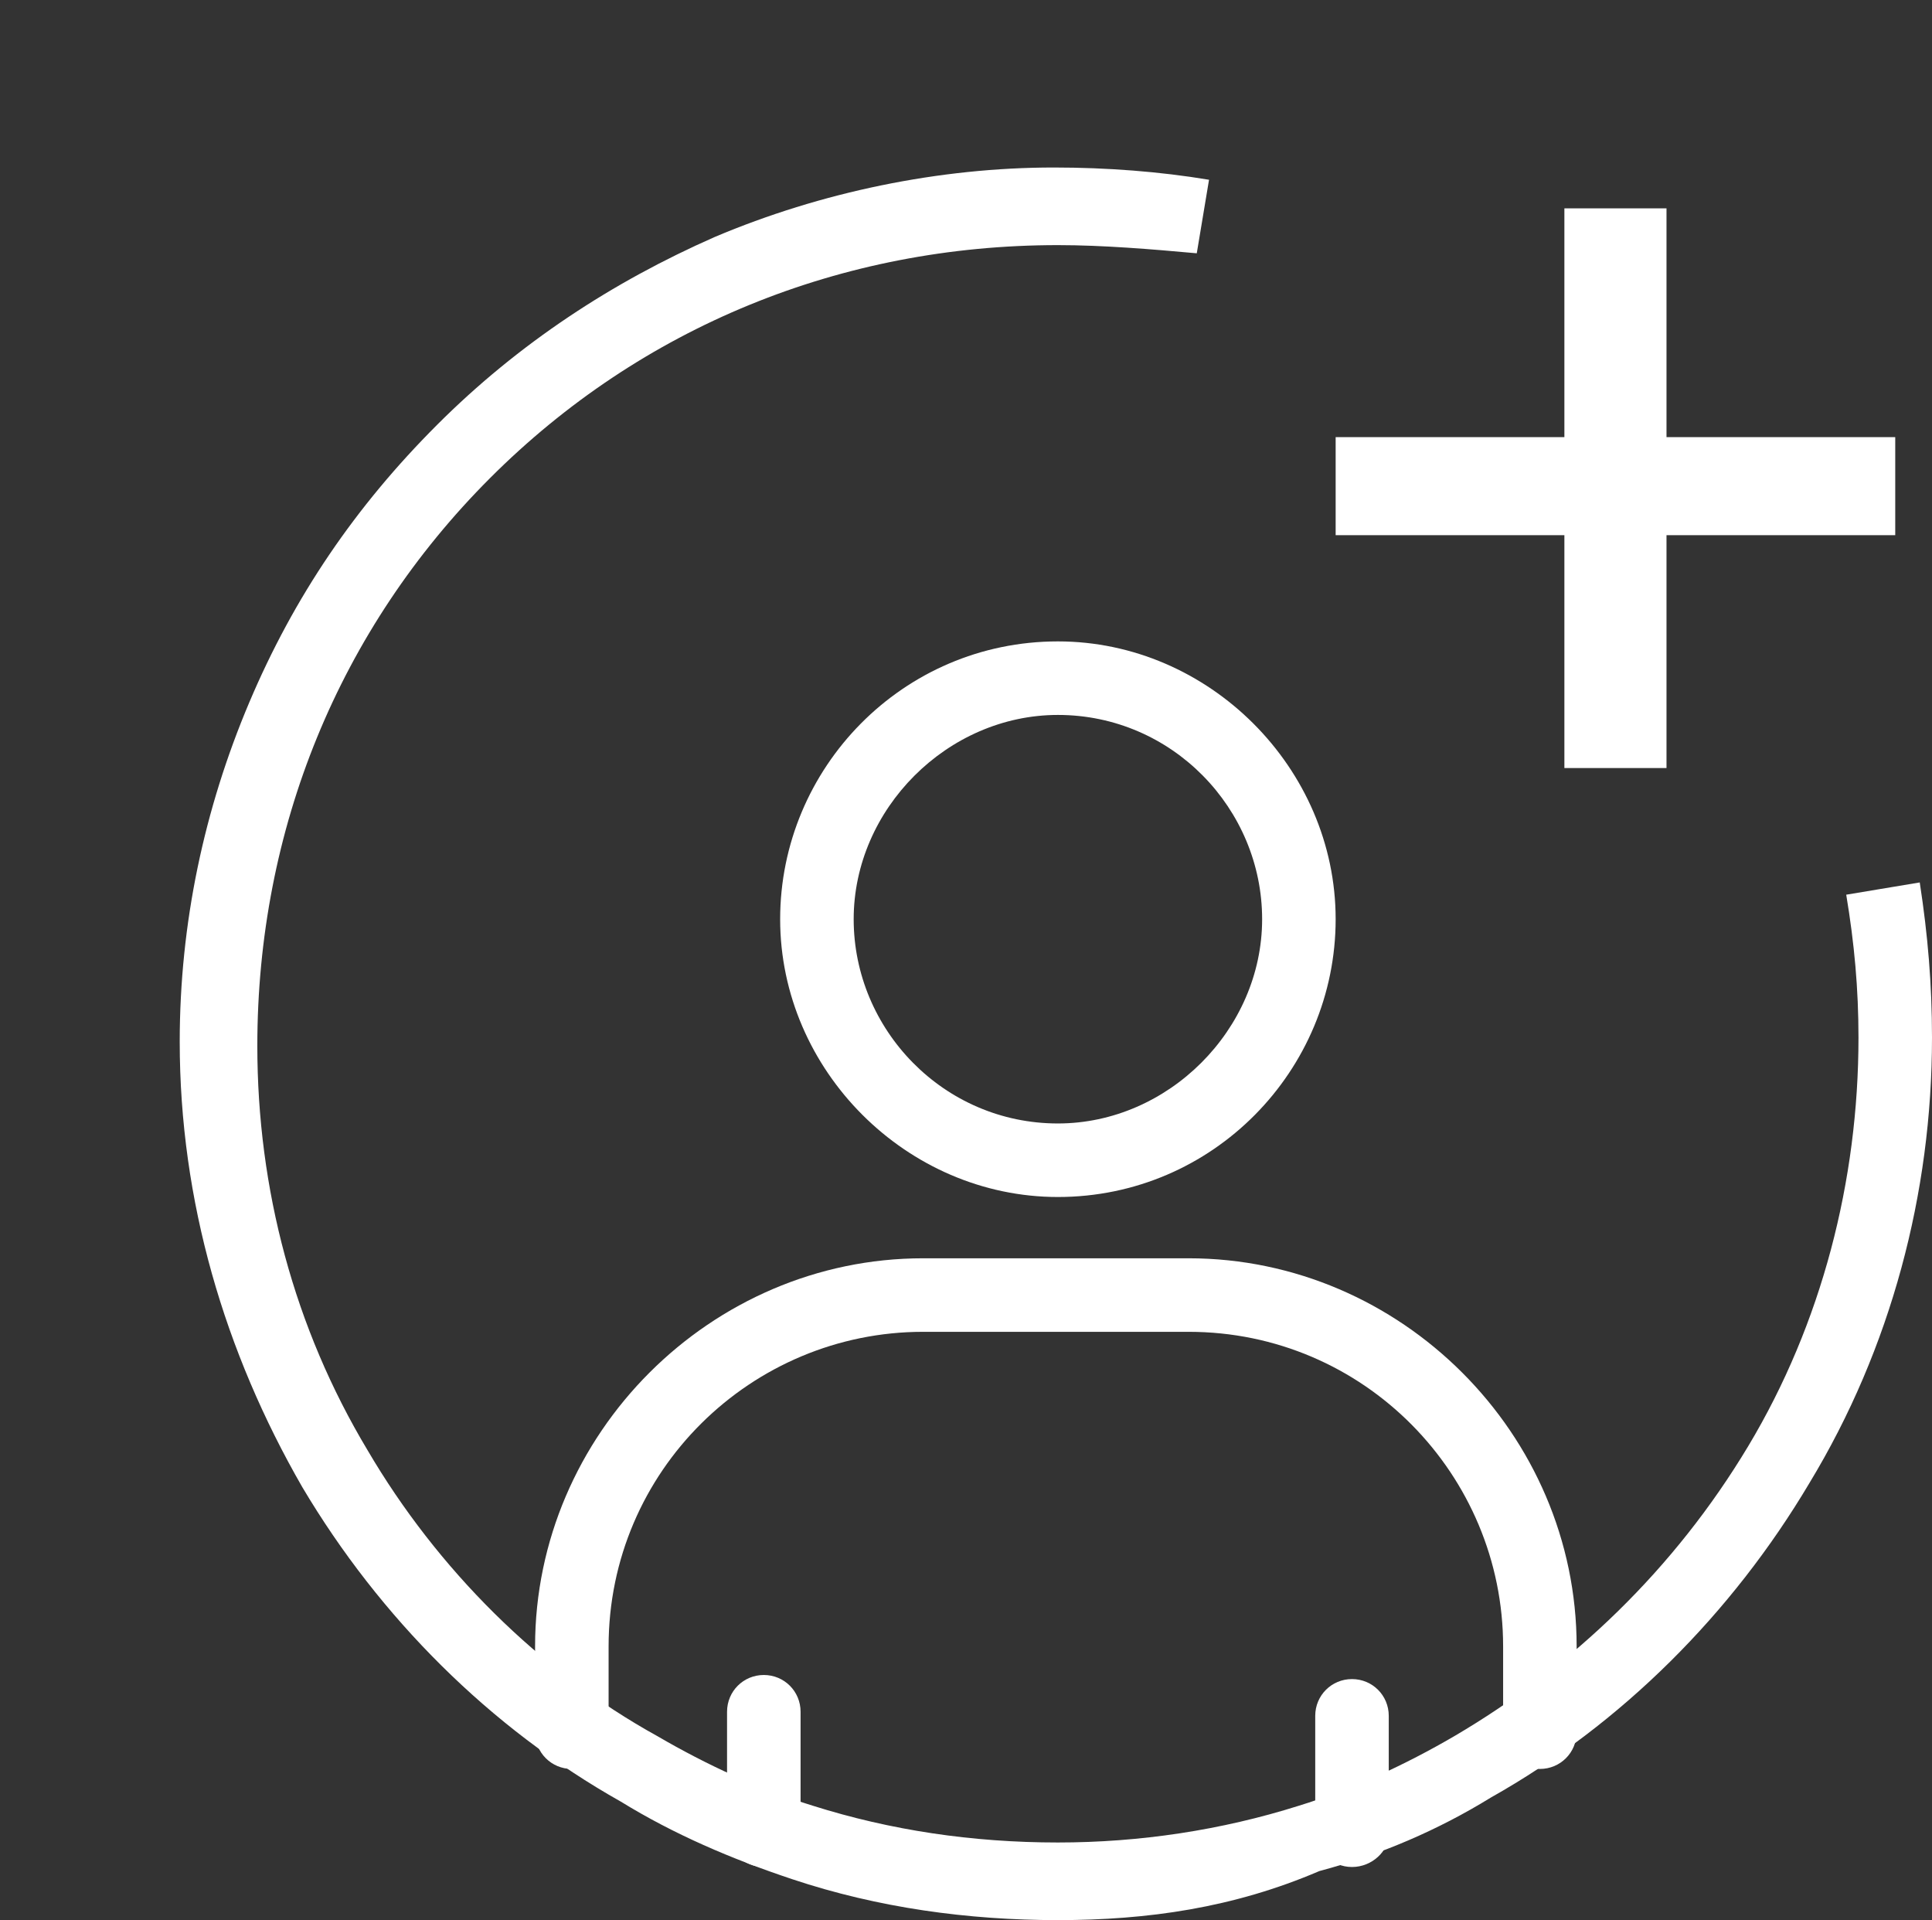 <?xml version="1.0" encoding="utf-8"?>
<!-- Generator: Adobe Illustrator 19.0.0, SVG Export Plug-In . SVG Version: 6.00 Build 0)  -->
<svg version="1.1" id="Layer_1" xmlns="http://www.w3.org/2000/svg" xmlns:xlink="http://www.w3.org/1999/xlink" x="0px" y="0px"
	 viewBox="0 0 47.3 47" style="enable-background:new 0 0 47.3 47;" xml:space="preserve">
<rect x="0" y="0" width="47.3" height="47" fill="#333333" stroke="none"/>
<style type="text/css">
	.st0{fill:none;}
	.st1{fill:#FFFFFF;}
</style>
<g>
	<rect class="st0" width="51.7" height="51.7"/>
	<g>
		<g>
			<g>
				<path class="st1" d="M18.7,45.7c-0.5,0-0.9-0.4-0.9-0.9v-2.9c0-0.5,0.4-0.9,0.9-0.9c0.5,0,0.9,0.4,0.9,0.9v2.9
					C19.6,45.3,19.2,45.7,18.7,45.7z"/>
			</g>
			<g>
				<path class="st1" d="M33.1,45.7c-0.5,0-0.9-0.4-0.9-0.9V42c0-0.5,0.4-0.9,0.9-0.9c0.5,0,0.9,0.4,0.9,0.9v2.9
					C34,45.3,33.6,45.7,33.1,45.7z"/>
			</g>
			<g>
				<path class="st1" d="M37.7,43.3c-0.5,0-0.9-0.4-0.9-0.9v-2.1c0-4.2-3.4-7.7-7.7-7.7h-6.5c-4.2,0-7.7,3.4-7.7,7.7v2.1
					c0,0.5-0.4,0.9-0.9,0.9c-0.5,0-0.9-0.4-0.9-0.9v-2.1c0-5.2,4.3-9.5,9.5-9.5h6.5c5.2,0,9.5,4.3,9.5,9.5v2.1
					C38.6,42.9,38.2,43.3,37.7,43.3z"/>
			</g>
		</g>
		<g>
			<path class="st1" d="M25.9,15.7c-3.8,0-6.8,3.1-6.8,6.8s3.1,6.8,6.8,6.8c3.8,0,6.8-3.1,6.8-6.8S29.6,15.7,25.9,15.7z M25.9,27.5
				c-2.8,0-5-2.3-5-5s2.3-5,5-5c2.8,0,5,2.3,5,5S28.6,27.5,25.9,27.5z"/>
		</g>
		<g>
			<path class="st1" d="M25.9,47c-2.2,0-4.4-0.3-6.5-1c-1.5-0.5-2.9-1.1-4.2-1.9c-3.2-1.8-5.9-4.5-7.8-7.7c-1.9-3.3-3-7-3-10.9
				c0-2.9,0.6-5.7,1.7-8.3c1.1-2.6,2.6-4.8,4.6-6.8s4.3-3.5,6.8-4.6c2.6-1.1,5.5-1.7,8.3-1.7c1.3,0,2.6,0.1,3.8,0.3l-0.3,1.8
				C28.2,6.1,27,6,25.9,6C20.6,6,15.7,8,12,11.7c-3.7,3.7-5.7,8.6-5.7,13.9c0,3.5,0.9,6.9,2.7,9.9c1.7,2.9,4.2,5.4,7.1,7
				c1.2,0.7,2.5,1.3,3.8,1.7c1.9,0.6,3.9,0.9,6,0.9c2,0,4-0.3,5.9-0.9c1.3-0.4,2.6-1,3.8-1.7c2.9-1.7,5.4-4.1,7.2-7.1
				c1.8-3,2.7-6.5,2.7-10c0-1.2-0.1-2.3-0.3-3.5l1.8-0.3c0.2,1.3,0.3,2.5,0.3,3.8c0,3.8-1,7.6-3,10.9c-1.9,3.2-4.6,5.9-7.8,7.7
				c-1.3,0.8-2.7,1.4-4.2,1.8C30.2,46.7,28.1,47,25.9,47z"/>
		</g>
		<g>
			<g>
				<g>
					<polygon class="st1" points="46.4,10.7 40.8,10.7 40.8,5.1 38.3,5.1 38.3,10.7 32.7,10.7 32.7,13.1 38.3,13.1 38.3,18.8 
						40.8,18.8 40.8,13.1 46.4,13.1 					"/>
				</g>
			</g>
		</g>
	</g>
</g>
</svg>
